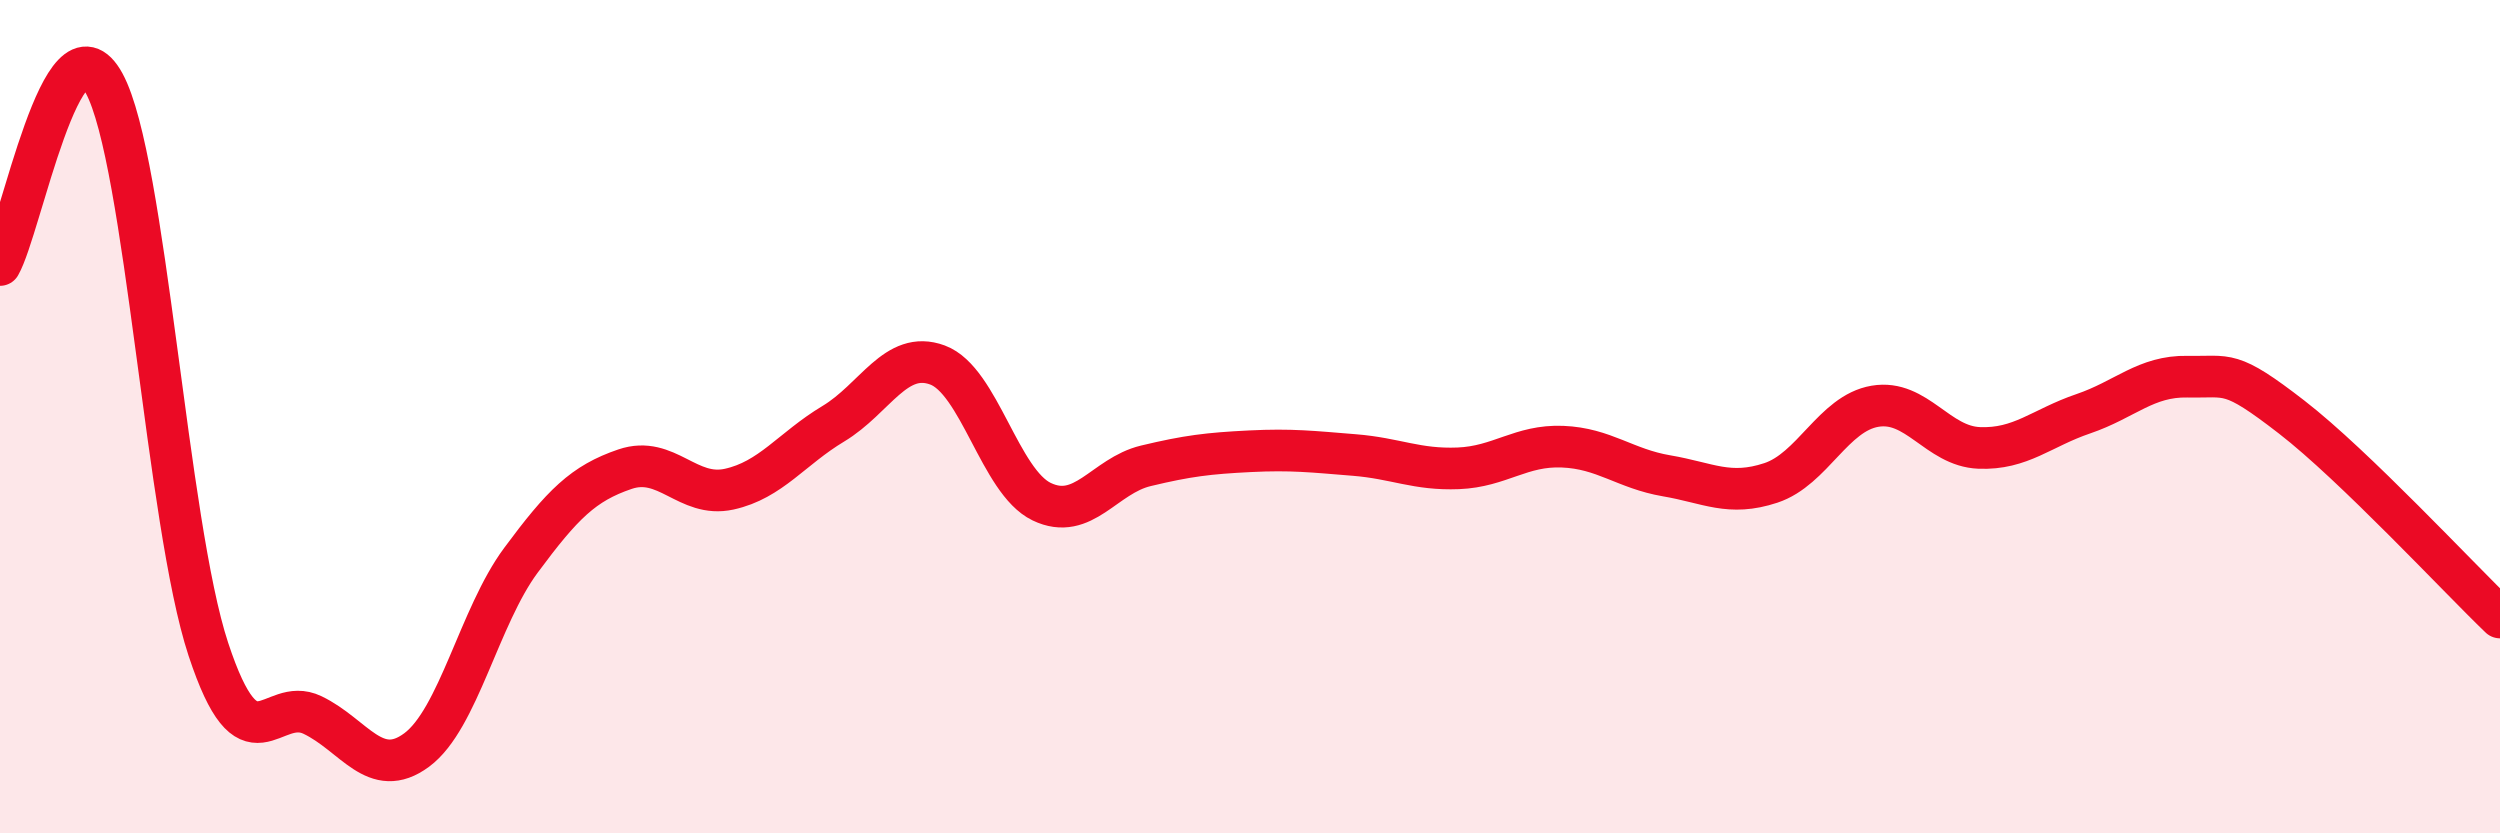 
    <svg width="60" height="20" viewBox="0 0 60 20" xmlns="http://www.w3.org/2000/svg">
      <path
        d="M 0,6.36 C 0.5,5.49 1.5,0.16 2.5,2 C 3.5,3.84 4,12.55 5,15.58 C 6,18.61 6.5,16.68 7.5,17.16 C 8.5,17.64 9,18.74 10,18 C 11,17.26 11.5,14.8 12.5,13.45 C 13.5,12.1 14,11.6 15,11.26 C 16,10.92 16.5,11.96 17.5,11.74 C 18.5,11.52 19,10.77 20,10.17 C 21,9.57 21.5,8.39 22.5,8.76 C 23.5,9.13 24,11.56 25,12.04 C 26,12.52 26.5,11.42 27.5,11.18 C 28.5,10.94 29,10.88 30,10.83 C 31,10.78 31.5,10.84 32.5,10.92 C 33.5,11 34,11.28 35,11.24 C 36,11.2 36.5,10.68 37.5,10.72 C 38.5,10.76 39,11.25 40,11.42 C 41,11.59 41.5,11.92 42.5,11.59 C 43.5,11.26 44,9.92 45,9.75 C 46,9.58 46.5,10.71 47.5,10.75 C 48.5,10.79 49,10.27 50,9.93 C 51,9.59 51.5,9.02 52.5,9.04 C 53.5,9.06 53.5,8.85 55,10.01 C 56.5,11.17 59,13.86 60,14.82L60 20L0 20Z"
        fill="#EB0A25"
        opacity="0.1"
        stroke-linecap="round"
        stroke-linejoin="round"
      />
      <path
        d="M 0,6.36 C 0.5,5.49 1.5,0.16 2.5,2 C 3.5,3.84 4,12.55 5,15.58 C 6,18.61 6.5,16.68 7.5,17.16 C 8.5,17.64 9,18.74 10,18 C 11,17.26 11.5,14.8 12.5,13.45 C 13.5,12.1 14,11.6 15,11.26 C 16,10.92 16.5,11.96 17.5,11.74 C 18.5,11.52 19,10.77 20,10.17 C 21,9.57 21.5,8.39 22.5,8.76 C 23.5,9.13 24,11.56 25,12.04 C 26,12.52 26.5,11.42 27.5,11.18 C 28.5,10.94 29,10.88 30,10.83 C 31,10.78 31.5,10.84 32.5,10.92 C 33.5,11 34,11.28 35,11.24 C 36,11.2 36.5,10.68 37.5,10.72 C 38.5,10.76 39,11.25 40,11.42 C 41,11.59 41.5,11.92 42.5,11.59 C 43.5,11.26 44,9.92 45,9.75 C 46,9.58 46.5,10.71 47.5,10.75 C 48.5,10.79 49,10.27 50,9.93 C 51,9.59 51.5,9.02 52.5,9.04 C 53.5,9.06 53.5,8.85 55,10.01 C 56.5,11.17 59,13.86 60,14.82"
        stroke="#EB0A25"
        stroke-width="1"
        fill="none"
        stroke-linecap="round"
        stroke-linejoin="round"
      />
    </svg>
  